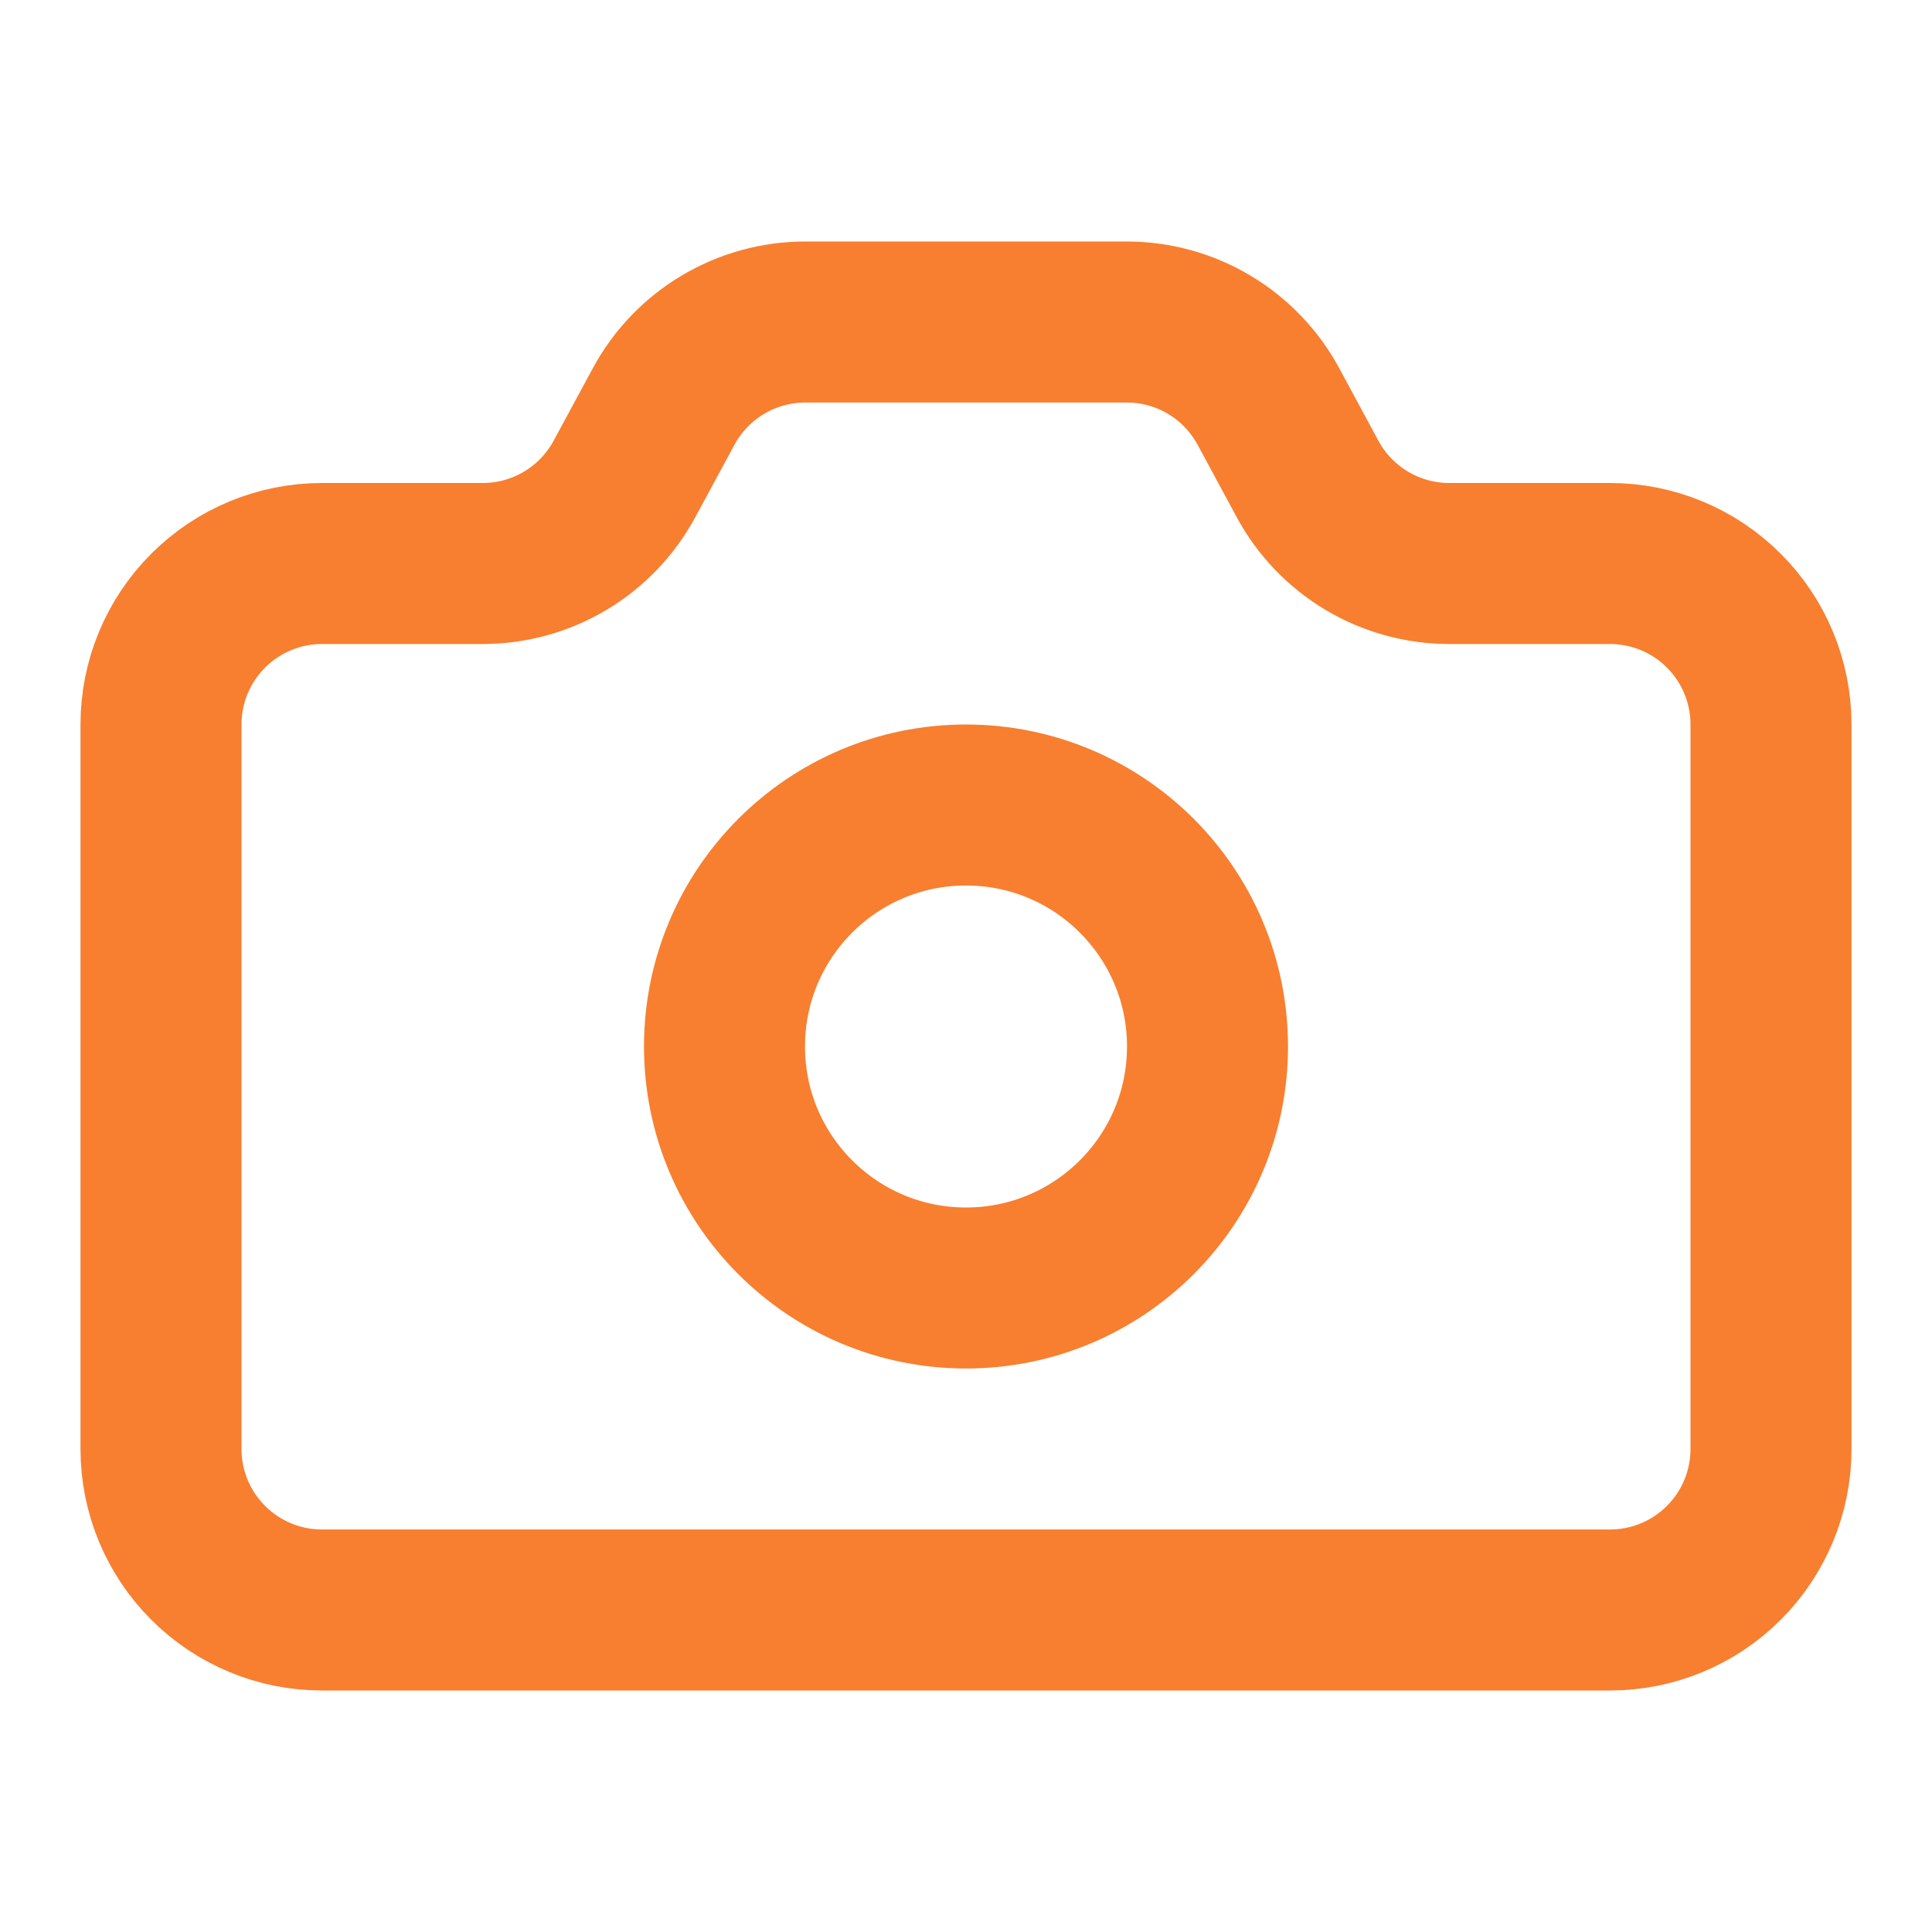 <svg width="48" height="48" viewBox="0 0 48 48" fill="none" xmlns="http://www.w3.org/2000/svg">
<path d="M27.994 8C28.716 8 29.424 8.195 30.043 8.565C30.663 8.935 31.171 9.465 31.514 10.1L32.486 11.9C32.829 12.535 33.337 13.065 33.957 13.435C34.576 13.805 35.284 14 36.006 14H40C41.061 14 42.078 14.421 42.828 15.172C43.579 15.922 44 16.939 44 18V36C44 37.061 43.579 38.078 42.828 38.828C42.078 39.579 41.061 40 40 40H8C6.939 40 5.922 39.579 5.172 38.828C4.421 38.078 4 37.061 4 36V18C4 16.939 4.421 15.922 5.172 15.172C5.922 14.421 6.939 14 8 14H11.994C12.715 14 13.422 13.805 14.042 13.436C14.661 13.067 15.169 12.538 15.512 11.904L16.49 10.096C16.833 9.462 17.341 8.933 17.96 8.564C18.58 8.195 19.287 8 20.008 8H27.994Z" stroke="#F77F2F" stroke-width="4" stroke-linecap="round" stroke-linejoin="round"/>
<path d="M24 32C27.314 32 30 29.314 30 26C30 22.686 27.314 20 24 20C20.686 20 18 22.686 18 26C18 29.314 20.686 32 24 32Z" stroke="#F77F2F" stroke-width="4" stroke-linecap="round" stroke-linejoin="round"/>
</svg>
